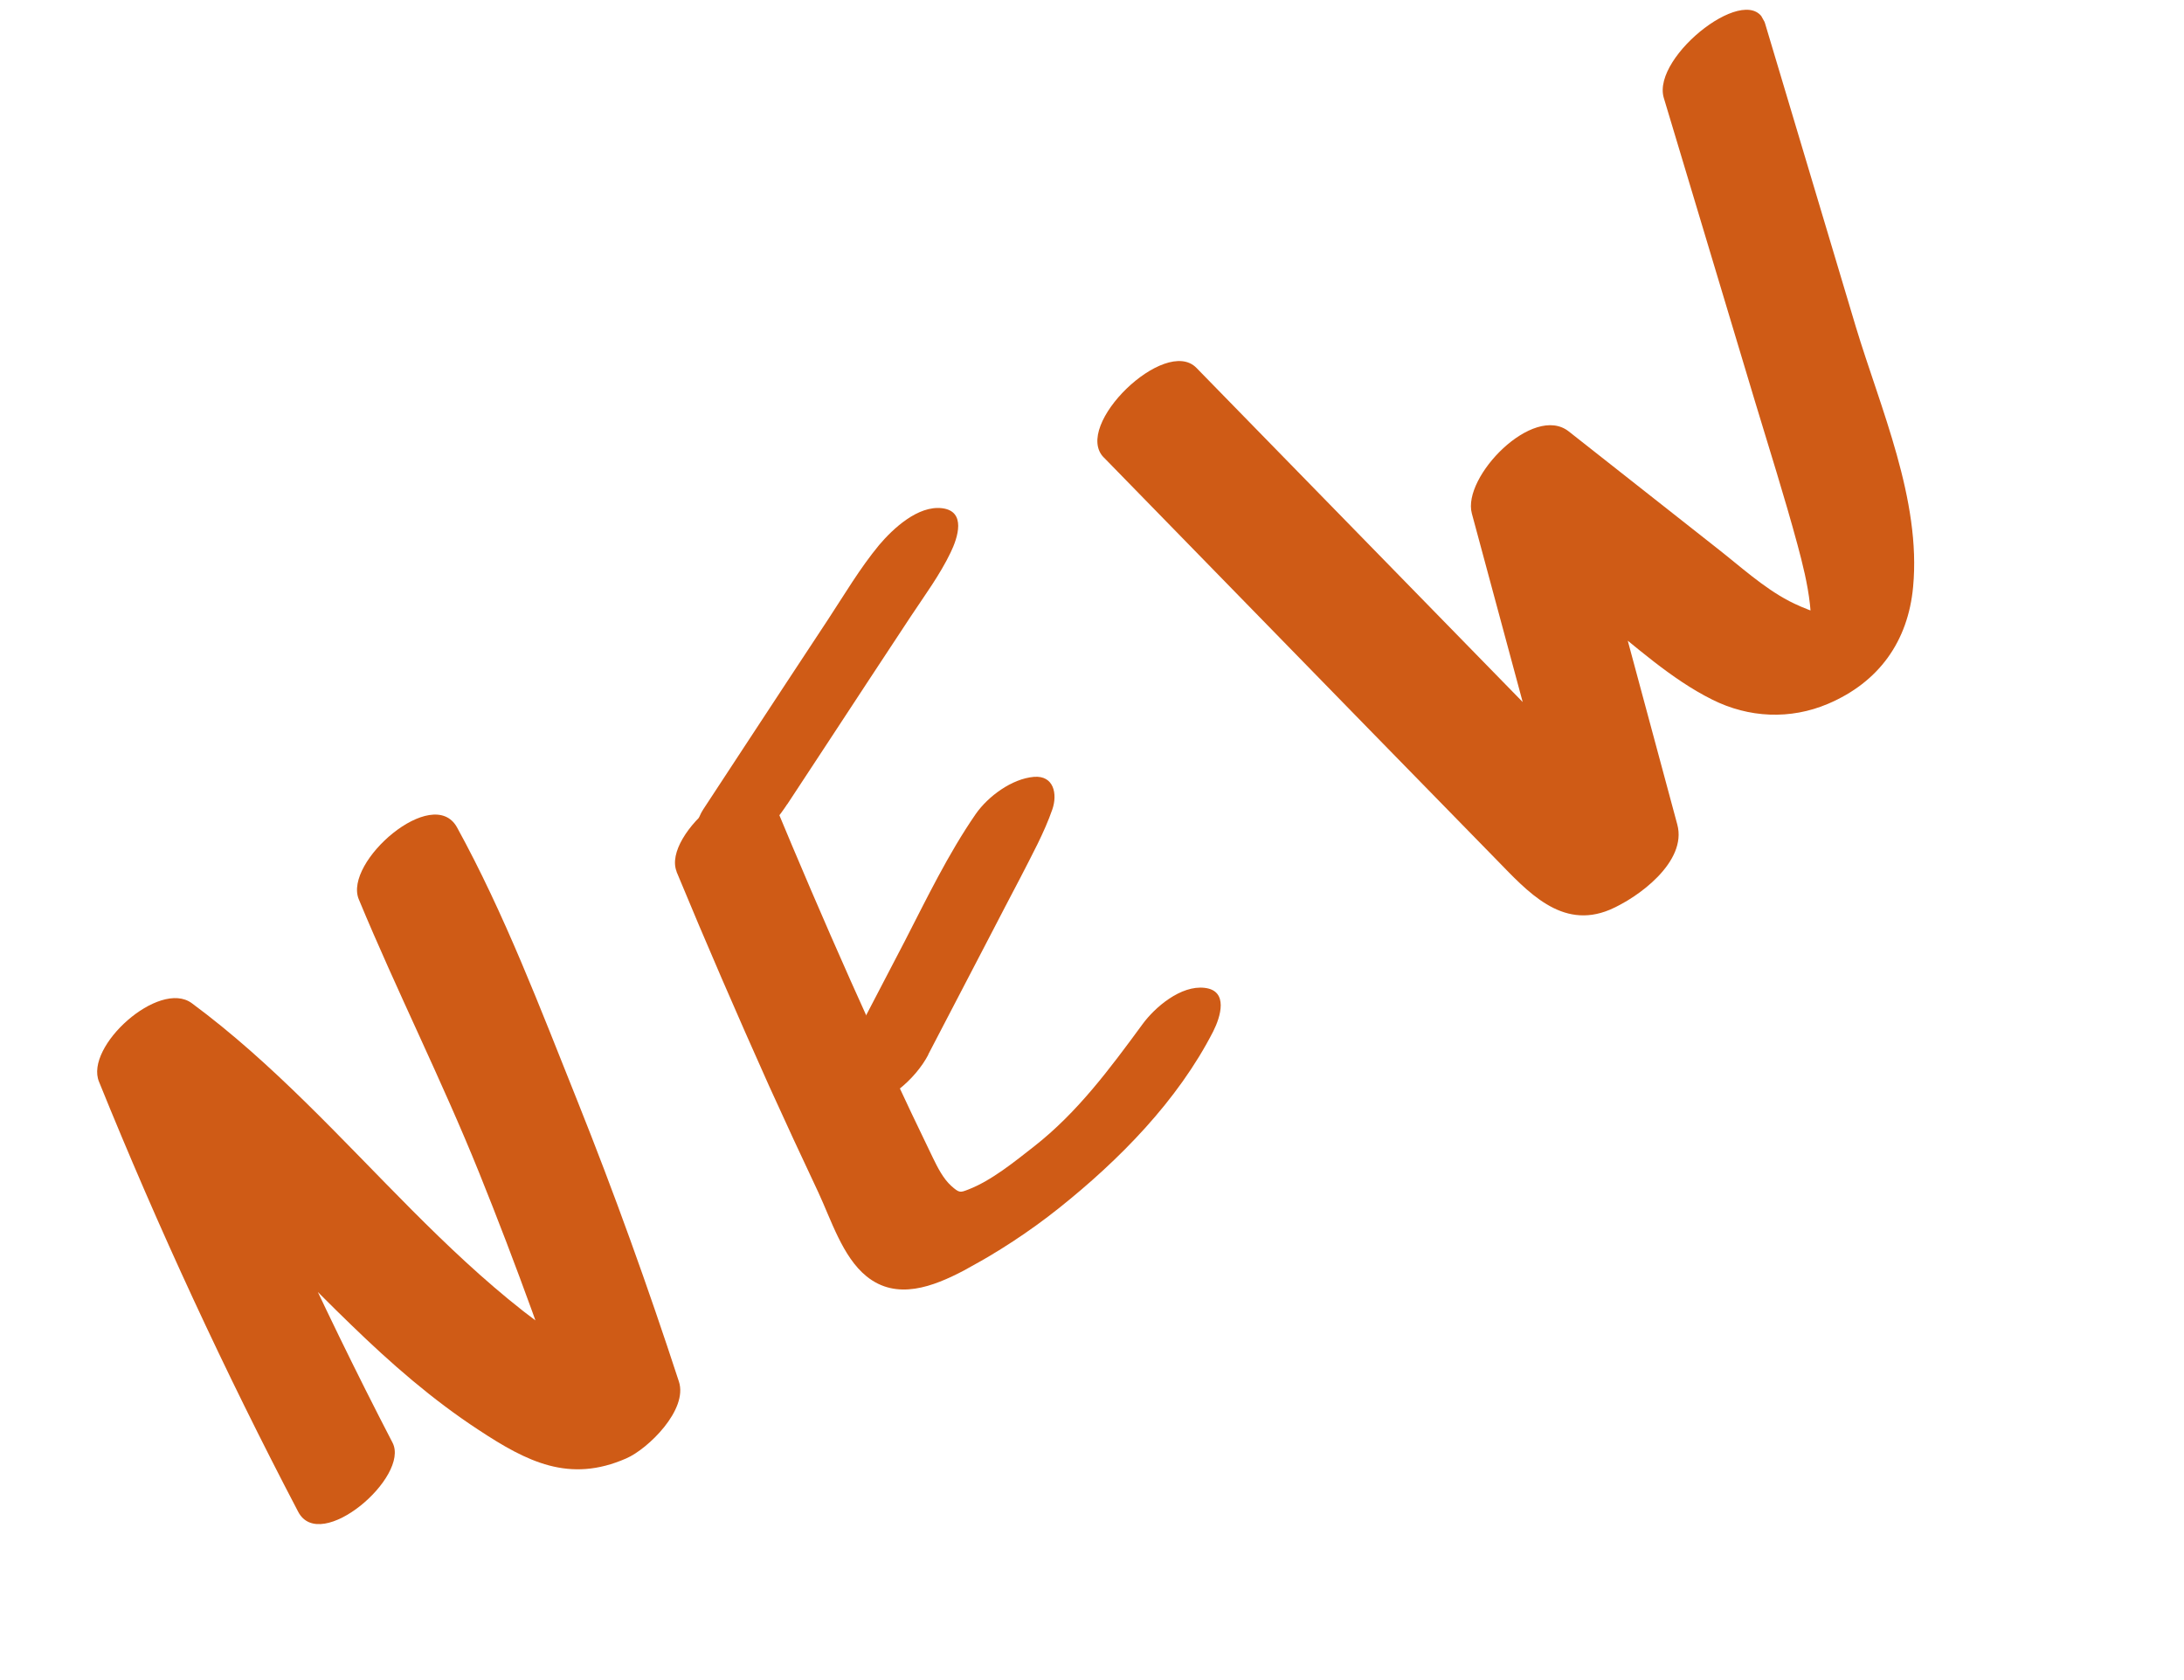 <svg width="26" height="20" viewBox="0 0 26 20" fill="none" xmlns="http://www.w3.org/2000/svg">
<g clip-path="url(#clip0_145_3260)">
<path d="M4.673 17.174C3.804 15.498 3.023 13.781 2.327 12.029L1.223 12.966C2.315 13.786 3.2 14.827 4.182 15.773C4.653 16.23 5.146 16.661 5.696 17.021C6.274 17.402 6.778 17.659 7.456 17.361C7.714 17.249 8.193 16.782 8.082 16.446C7.714 15.318 7.312 14.201 6.872 13.101C6.432 12.002 6.006 10.878 5.44 9.848C5.153 9.334 4.088 10.261 4.271 10.705C4.724 11.797 5.26 12.86 5.703 13.958C6.146 15.056 6.548 16.173 6.919 17.299L7.545 16.384C7.462 16.422 7.025 16.156 6.91 16.087C6.673 15.943 6.449 15.778 6.229 15.608C5.759 15.239 5.325 14.827 4.905 14.406C4.059 13.557 3.252 12.658 2.283 11.942C1.895 11.656 1.004 12.457 1.179 12.878C1.883 14.617 2.676 16.328 3.55 17.997C3.814 18.5 4.883 17.579 4.673 17.174Z" fill="#CF5B16"/>
<path d="M8.052 10.372C8.407 11.23 8.776 12.08 9.156 12.928C9.348 13.351 9.543 13.773 9.741 14.192C9.892 14.514 10.03 14.963 10.315 15.193C10.675 15.486 11.11 15.316 11.476 15.124C11.872 14.912 12.255 14.662 12.605 14.383C13.325 13.809 14.02 13.104 14.443 12.278C14.531 12.104 14.627 11.794 14.343 11.76C14.059 11.725 13.749 11.99 13.601 12.193C13.206 12.731 12.825 13.244 12.311 13.647C12.079 13.828 11.804 14.054 11.526 14.161C11.43 14.198 11.421 14.203 11.324 14.117C11.228 14.03 11.162 13.898 11.105 13.781C10.427 12.384 9.8 10.963 9.206 9.532C8.988 9.011 7.871 9.931 8.056 10.378L8.052 10.372Z" fill="#CF5B16"/>
<path d="M11.049 12.556L11.786 11.141C11.906 10.91 12.026 10.678 12.149 10.445C12.283 10.182 12.431 9.914 12.528 9.635C12.591 9.452 12.546 9.228 12.308 9.248C12.044 9.271 11.763 9.48 11.616 9.69C11.287 10.167 11.034 10.693 10.77 11.206L10.033 12.62C9.975 12.733 9.899 12.9 9.94 13.03C9.974 13.143 10.085 13.197 10.201 13.189C10.542 13.16 10.899 12.848 11.052 12.554L11.049 12.556Z" fill="#CF5B16"/>
<path d="M9.371 9.576C9.699 9.076 10.03 8.575 10.357 8.075L10.842 7.339C11.006 7.091 11.189 6.844 11.317 6.577C11.403 6.4 11.505 6.086 11.216 6.05C10.928 6.015 10.632 6.292 10.465 6.489C10.237 6.765 10.054 7.076 9.858 7.374L9.373 8.11C9.038 8.618 8.705 9.129 8.372 9.635C8.246 9.826 8.206 10.222 8.539 10.193C8.898 10.161 9.189 9.854 9.373 9.571L9.371 9.576Z" fill="#CF5B16"/>
<path d="M13.139 5.444L16.276 8.659L17.817 10.236C18.183 10.611 18.588 11.071 19.164 10.83C19.499 10.688 20.087 10.26 19.968 9.816L18.731 5.226L17.577 6.203L19.035 7.349C19.465 7.688 19.889 8.082 20.383 8.328C20.819 8.547 21.313 8.569 21.761 8.379C22.368 8.121 22.715 7.635 22.775 6.987C22.873 5.952 22.387 4.863 22.093 3.89L21.013 0.28C20.852 -0.26 19.658 0.666 19.807 1.165L20.891 4.773C21.062 5.34 21.243 5.909 21.398 6.482C21.522 6.942 21.637 7.437 21.498 7.907L21.965 7.318C21.84 7.404 21.436 7.227 21.299 7.155C20.988 6.992 20.714 6.739 20.437 6.523L18.676 5.136C18.253 4.802 17.404 5.677 17.522 6.113L18.76 10.703L19.564 9.688C19.456 9.732 19.235 9.494 19.141 9.398C18.901 9.154 18.664 8.909 18.427 8.664L17.051 7.255L14.243 4.379C13.87 3.997 12.764 5.067 13.141 5.447L13.139 5.444Z" fill="#CF5B16"/>
</g>
<defs>
<clipPath id="clip0_145_3260">
<rect width="23.883" height="8.641" fill="white" transform="translate(0 11.628) rotate(-29.136)"/>
</clipPath>
</defs>
</svg>
